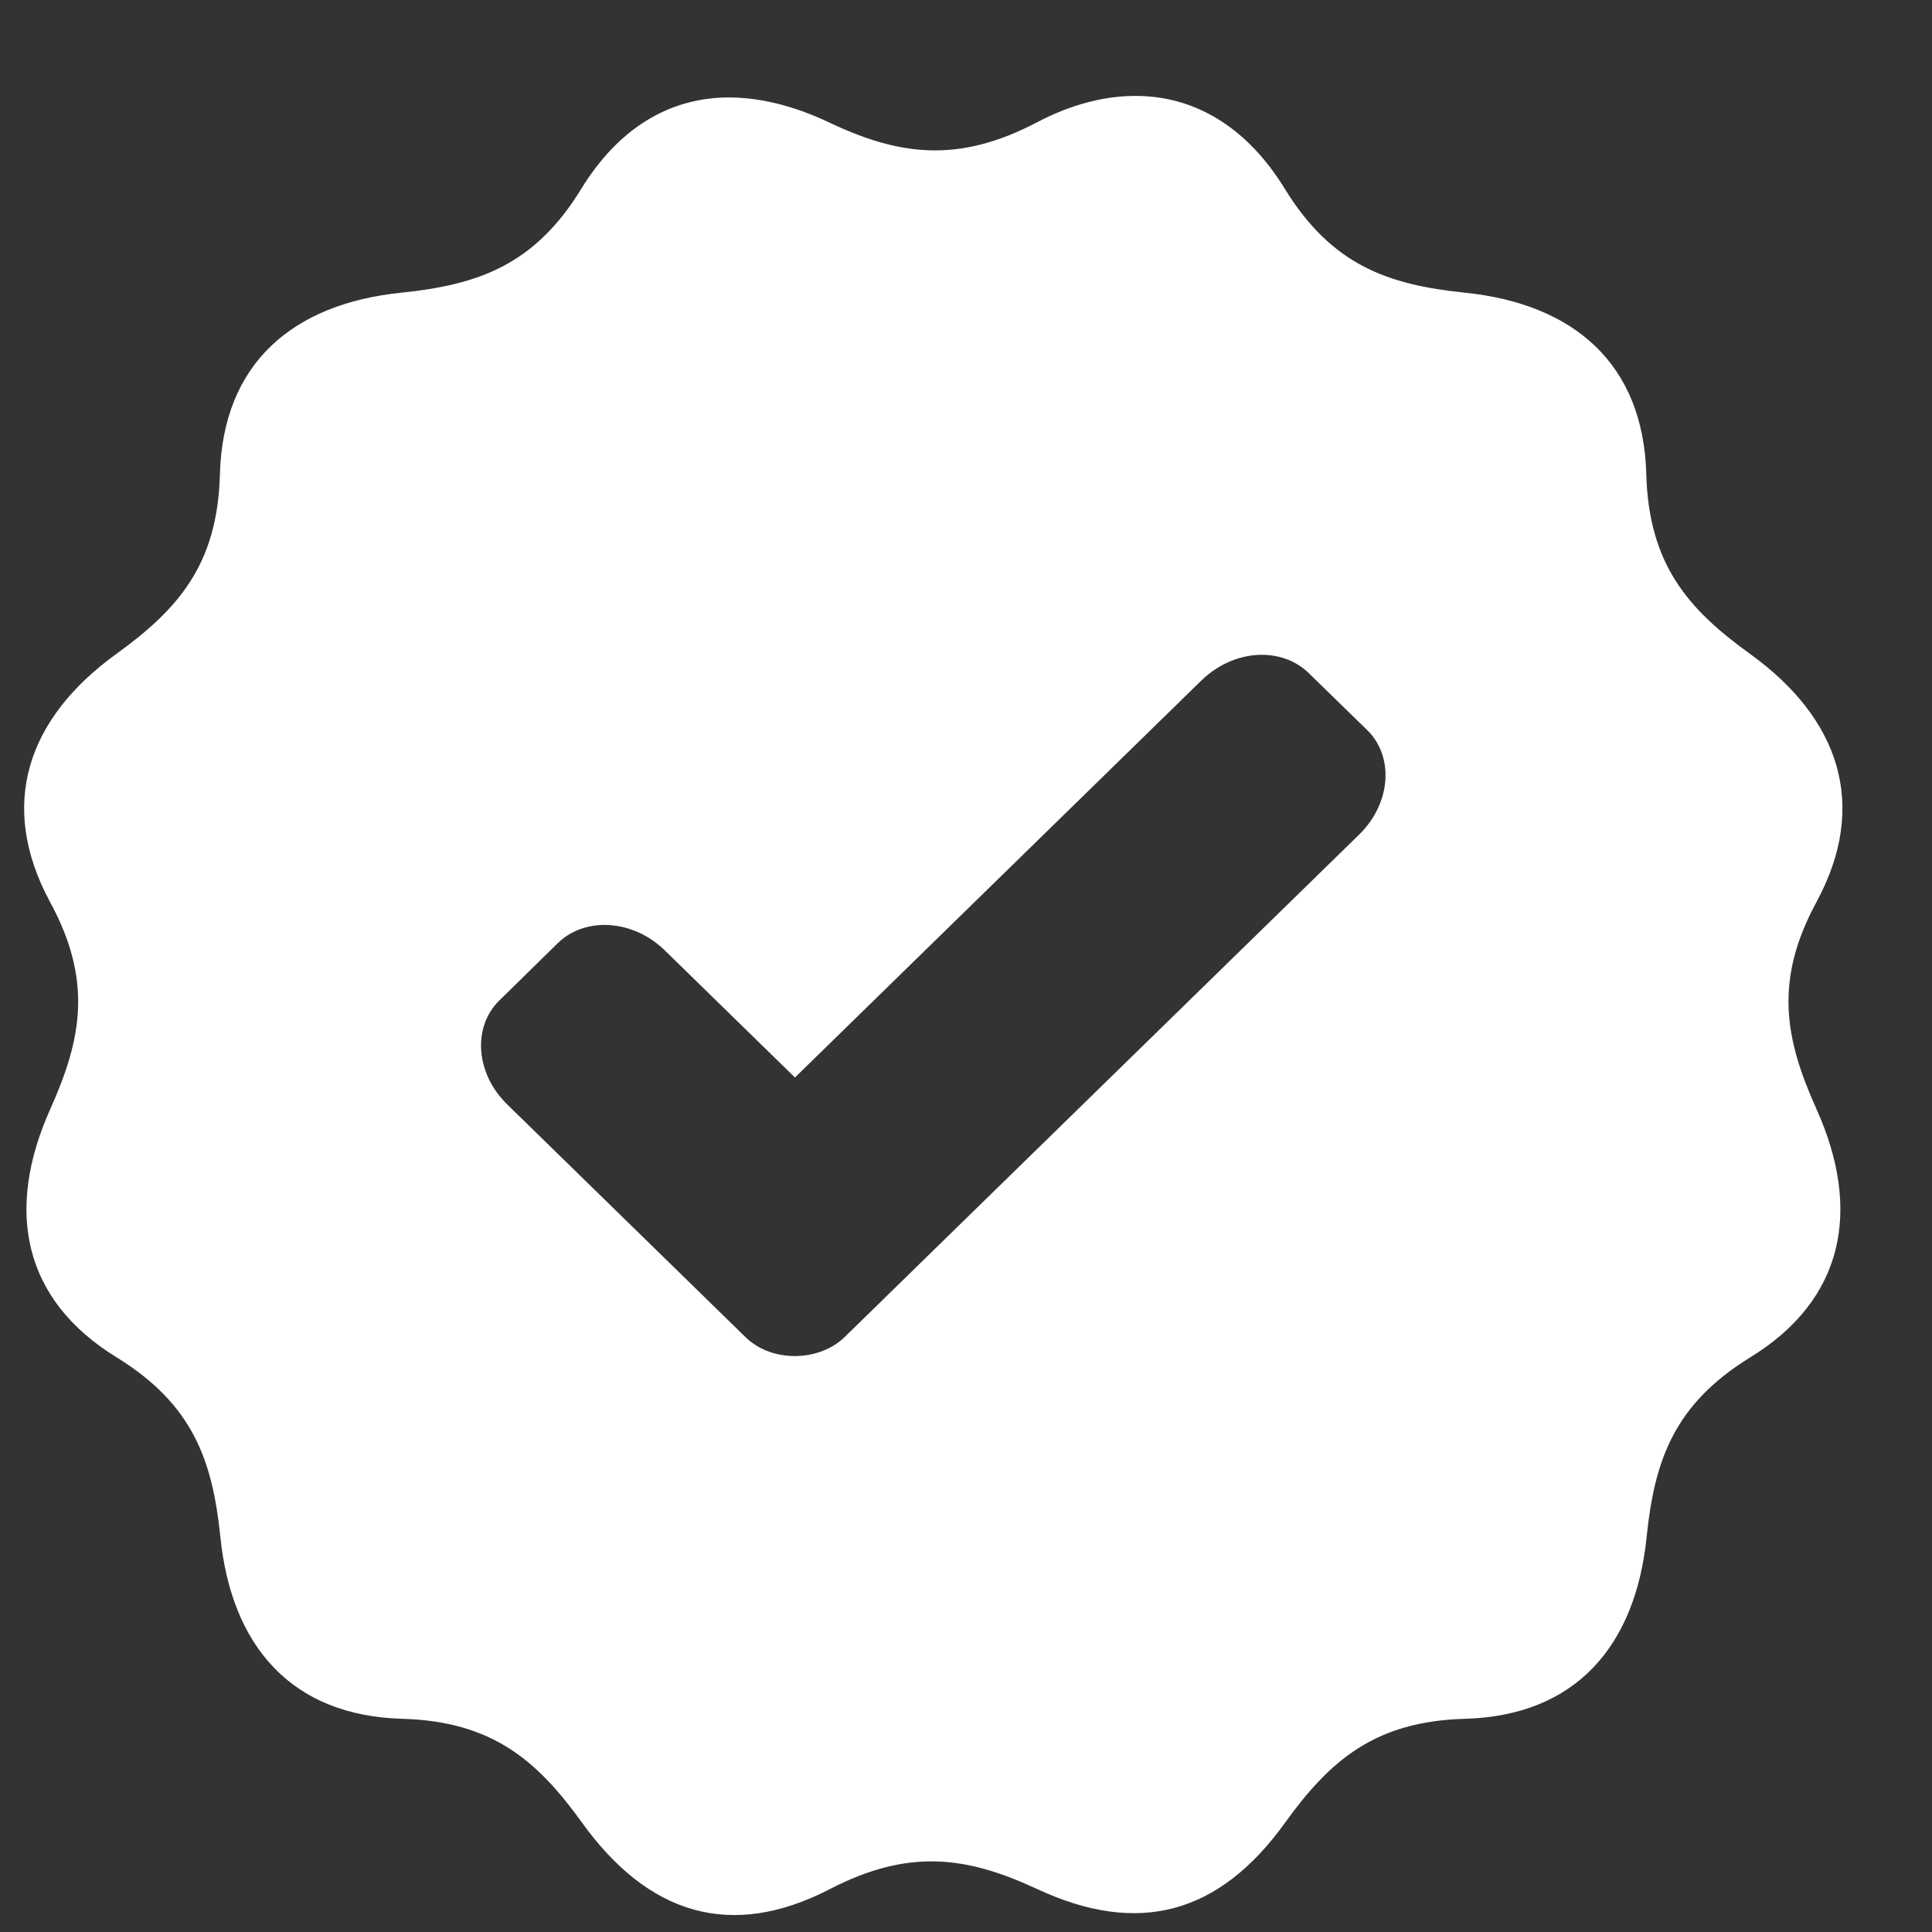<svg width="17" height="17" viewBox="0 0 17 17" fill="none" xmlns="http://www.w3.org/2000/svg">
<rect x="0" y="0" width="17" height="17" fill="#333333" stroke="none"/>
<path fill-rule="evenodd" clip-rule="evenodd" d="M11.12 5.762C11.268 5.766 11.407 5.818 11.513 5.92L12.03 6.424C12.27 6.659 12.239 7.069 11.961 7.342L7.432 11.765C7.212 11.98 6.796 11.996 6.559 11.765L4.463 9.718C4.184 9.446 4.155 9.036 4.395 8.802L4.909 8.298C5.151 8.063 5.571 8.091 5.849 8.362L6.995 9.481L10.572 5.987C10.73 5.834 10.931 5.757 11.12 5.762ZM10.044 0.845C9.749 0.834 9.437 0.912 9.121 1.078C8.429 1.441 7.906 1.367 7.297 1.078C6.977 0.926 6.662 0.85 6.369 0.858C5.878 0.874 5.442 1.129 5.115 1.661C4.702 2.336 4.204 2.505 3.535 2.575C2.573 2.672 1.961 3.2 1.935 4.173C1.915 4.964 1.57 5.359 1.025 5.753C0.241 6.319 -0.022 7.081 0.441 7.938C0.818 8.632 0.718 9.145 0.442 9.76C0.046 10.644 0.196 11.434 1.027 11.944C1.7 12.359 1.87 12.854 1.939 13.524C2.037 14.486 2.566 15.097 3.539 15.124C4.329 15.146 4.726 15.489 5.12 16.036C5.705 16.849 6.433 17.072 7.303 16.622C8.003 16.26 8.513 16.337 9.126 16.622C10.013 17.035 10.726 16.849 11.309 16.036C11.704 15.489 12.1 15.146 12.89 15.124C13.863 15.097 14.391 14.486 14.489 13.524C14.558 12.854 14.727 12.359 15.4 11.944C16.23 11.435 16.381 10.644 15.984 9.76C15.707 9.145 15.607 8.632 15.983 7.938C16.447 7.081 16.183 6.319 15.398 5.753C14.851 5.359 14.508 4.964 14.486 4.173C14.46 3.2 13.847 2.672 12.885 2.575C12.215 2.505 11.72 2.336 11.305 1.661C10.979 1.129 10.535 0.862 10.044 0.845Z" fill="#fff"/>
</svg>
